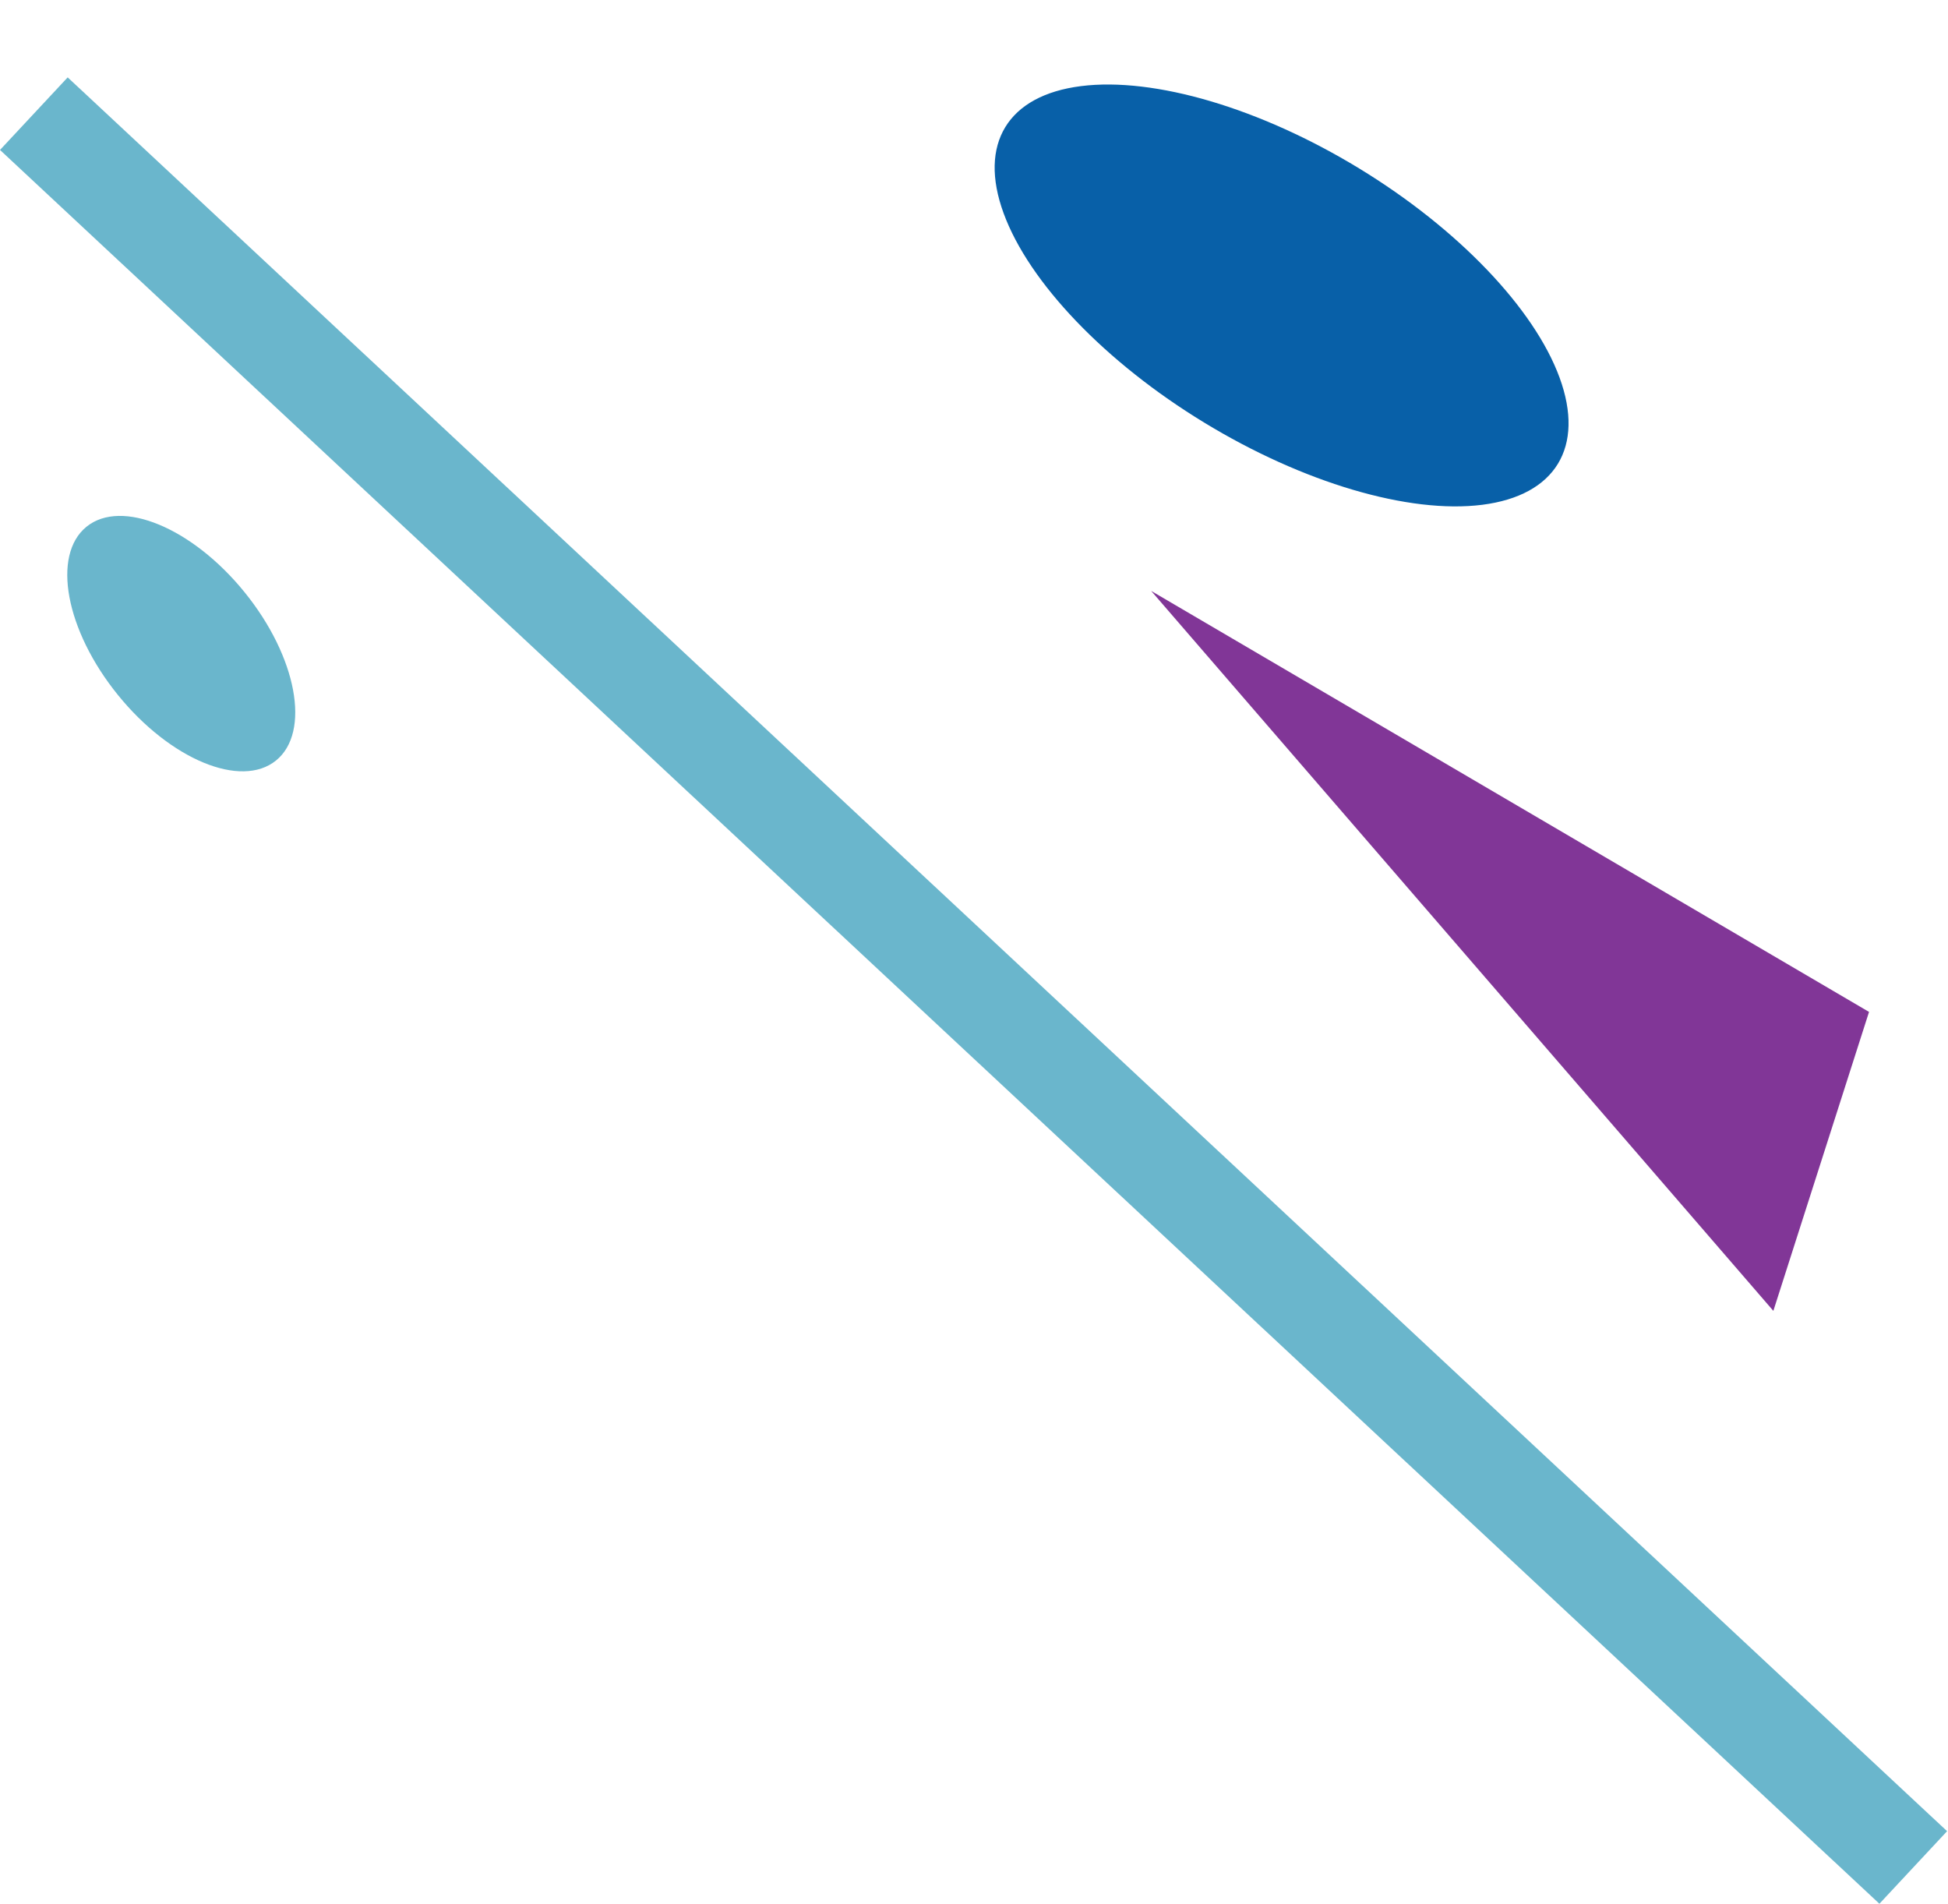 <svg xmlns="http://www.w3.org/2000/svg" width="251.725" height="245.953" viewBox="0 0 251.725 245.953">
  <g id="グループ_2714" data-name="グループ 2714" transform="translate(-1668.275 -858.521)">
    <path id="パス_1247" data-name="パス 1247" d="M928.859,677.455l80.4,93.014,12.364-38.623Z" transform="translate(888.172 257.408)" fill="#813697"/>
    <ellipse id="楕円形_36" data-name="楕円形 36" cx="10.534" cy="19.436" rx="10.534" ry="19.436" transform="matrix(0.777, -0.63, 0.63, 0.777, 1671.268, 933.207)" fill="#6ab6cc"/>
    <rect id="長方形_1392" data-name="長方形 1392" width="12.825" height="332.231" transform="matrix(0.682, -0.731, 0.731, 0.682, 1668.275, 877.893)" fill="#6ab6cc"/>
    <ellipse id="楕円形_38" data-name="楕円形 38" cx="19.23" cy="41.807" rx="19.23" ry="41.807" transform="translate(1788.178 891.367) rotate(-58.654)" fill="#0860a8"/>
  </g>
</svg>
